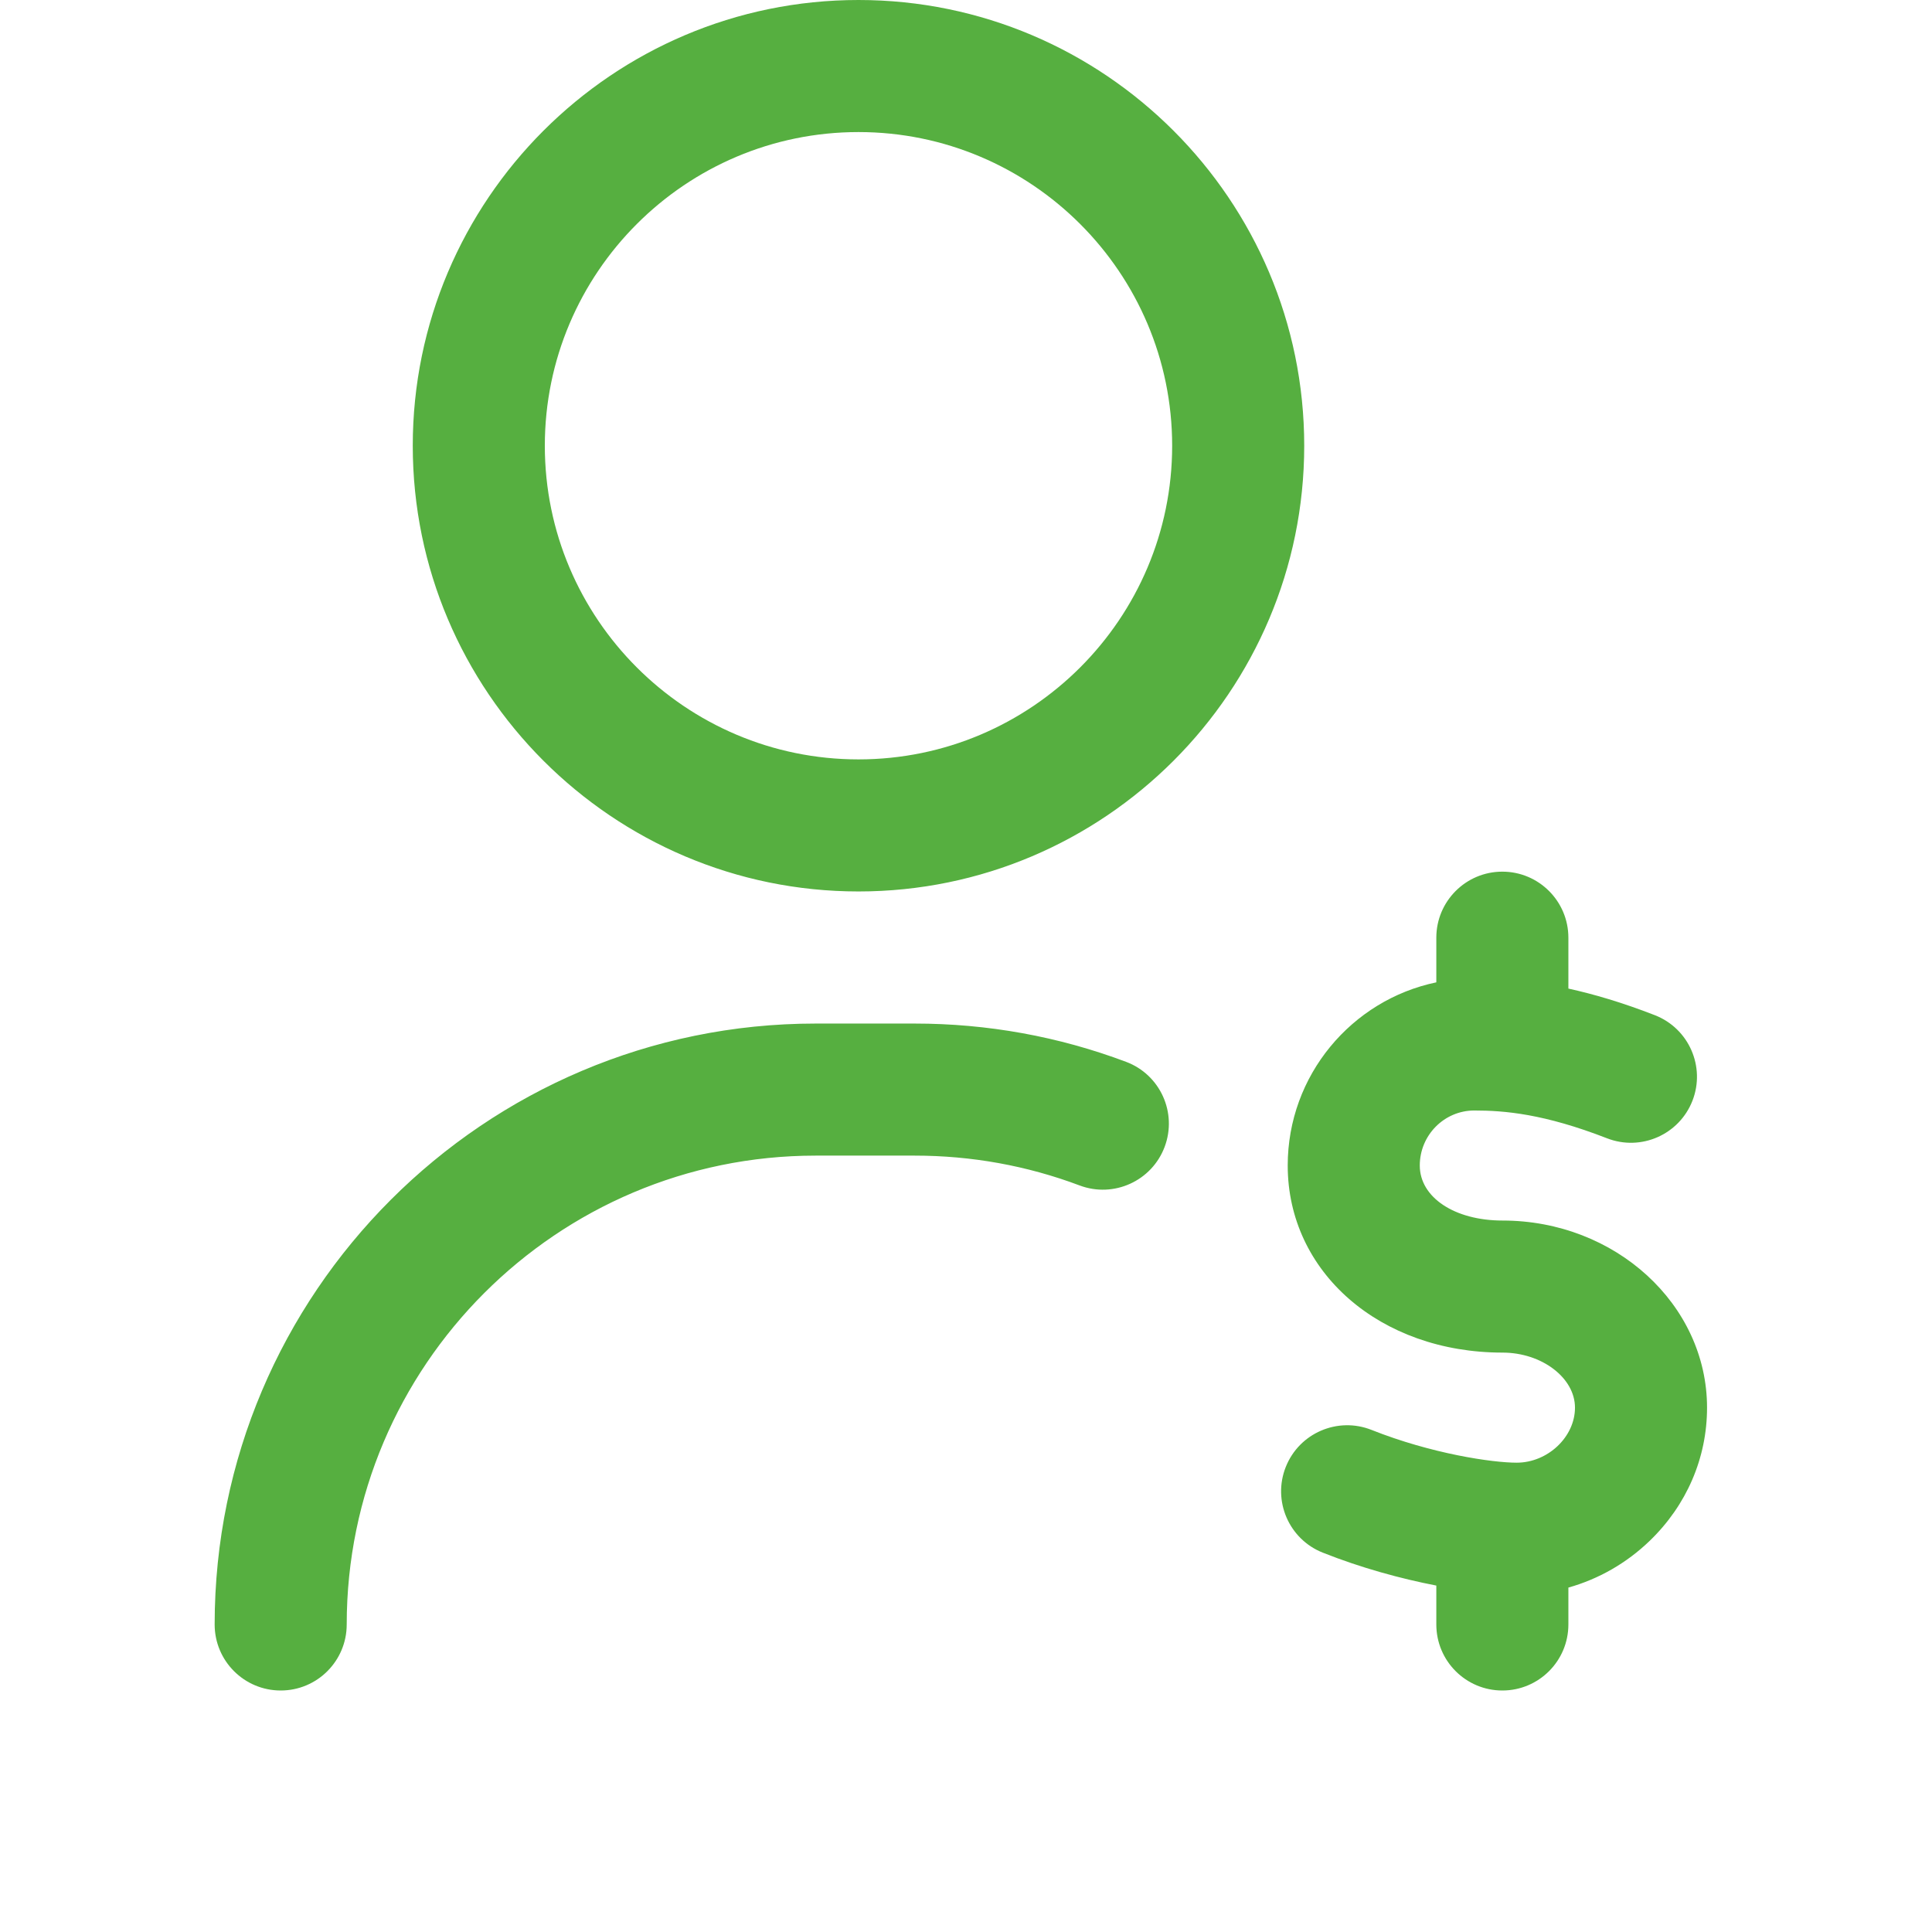<svg width="48" height="48" viewBox="0 0 48 48" fill="none" xmlns="http://www.w3.org/2000/svg">
<path d="M28.935 28.494C28.616 29.342 27.67 29.771 26.822 29.452C25.514 28.96 24.135 28.711 22.724 28.711H20.263C13.84 28.711 8.614 33.936 8.614 40.359C8.614 41.266 7.88 42 6.974 42C6.068 42 5.333 41.266 5.333 40.359C5.333 32.127 12.03 25.43 20.263 25.43H22.724C24.531 25.43 26.299 25.75 27.977 26.381C28.825 26.699 29.254 27.645 28.935 28.494ZM32.403 11.074C32.403 17.18 27.435 22.148 21.329 22.148C15.223 22.148 10.255 17.18 10.255 11.074C10.255 4.968 15.223 0 21.329 0C27.435 0 32.403 4.968 32.403 11.074ZM29.122 11.074C29.122 6.777 25.626 3.281 21.329 3.281C17.032 3.281 13.536 6.777 13.536 11.074C13.536 15.371 17.032 18.867 21.329 18.867C25.626 18.867 29.122 15.371 29.122 11.074ZM42.411 34.973C42.411 32.41 40.132 30.324 37.33 30.324C36.139 30.324 35.274 29.749 35.274 28.957C35.274 28.203 35.882 27.59 36.628 27.59C37.38 27.59 38.361 27.672 39.925 28.28C40.77 28.609 41.72 28.19 42.049 27.346C42.377 26.502 41.959 25.551 41.114 25.222C40.3 24.905 39.59 24.698 38.966 24.561V23.297C38.966 22.391 38.231 21.656 37.325 21.656C36.419 21.656 35.685 22.391 35.685 23.297V24.406C33.58 24.844 31.993 26.718 31.993 28.957C31.993 31.607 34.287 33.605 37.33 33.605C38.306 33.605 39.13 34.232 39.13 34.973C39.13 35.701 38.453 36.34 37.681 36.34C37.078 36.34 35.567 36.119 34.076 35.526C33.234 35.192 32.28 35.603 31.945 36.445C31.61 37.287 32.022 38.241 32.864 38.575C33.814 38.953 34.805 39.223 35.685 39.393V40.359C35.685 41.266 36.419 42 37.325 42C38.231 42 38.966 41.266 38.966 40.359V39.443C39.716 39.232 40.409 38.838 40.987 38.281C41.905 37.396 42.411 36.221 42.411 34.973Z" fill="#56AF40"/>
</svg>
